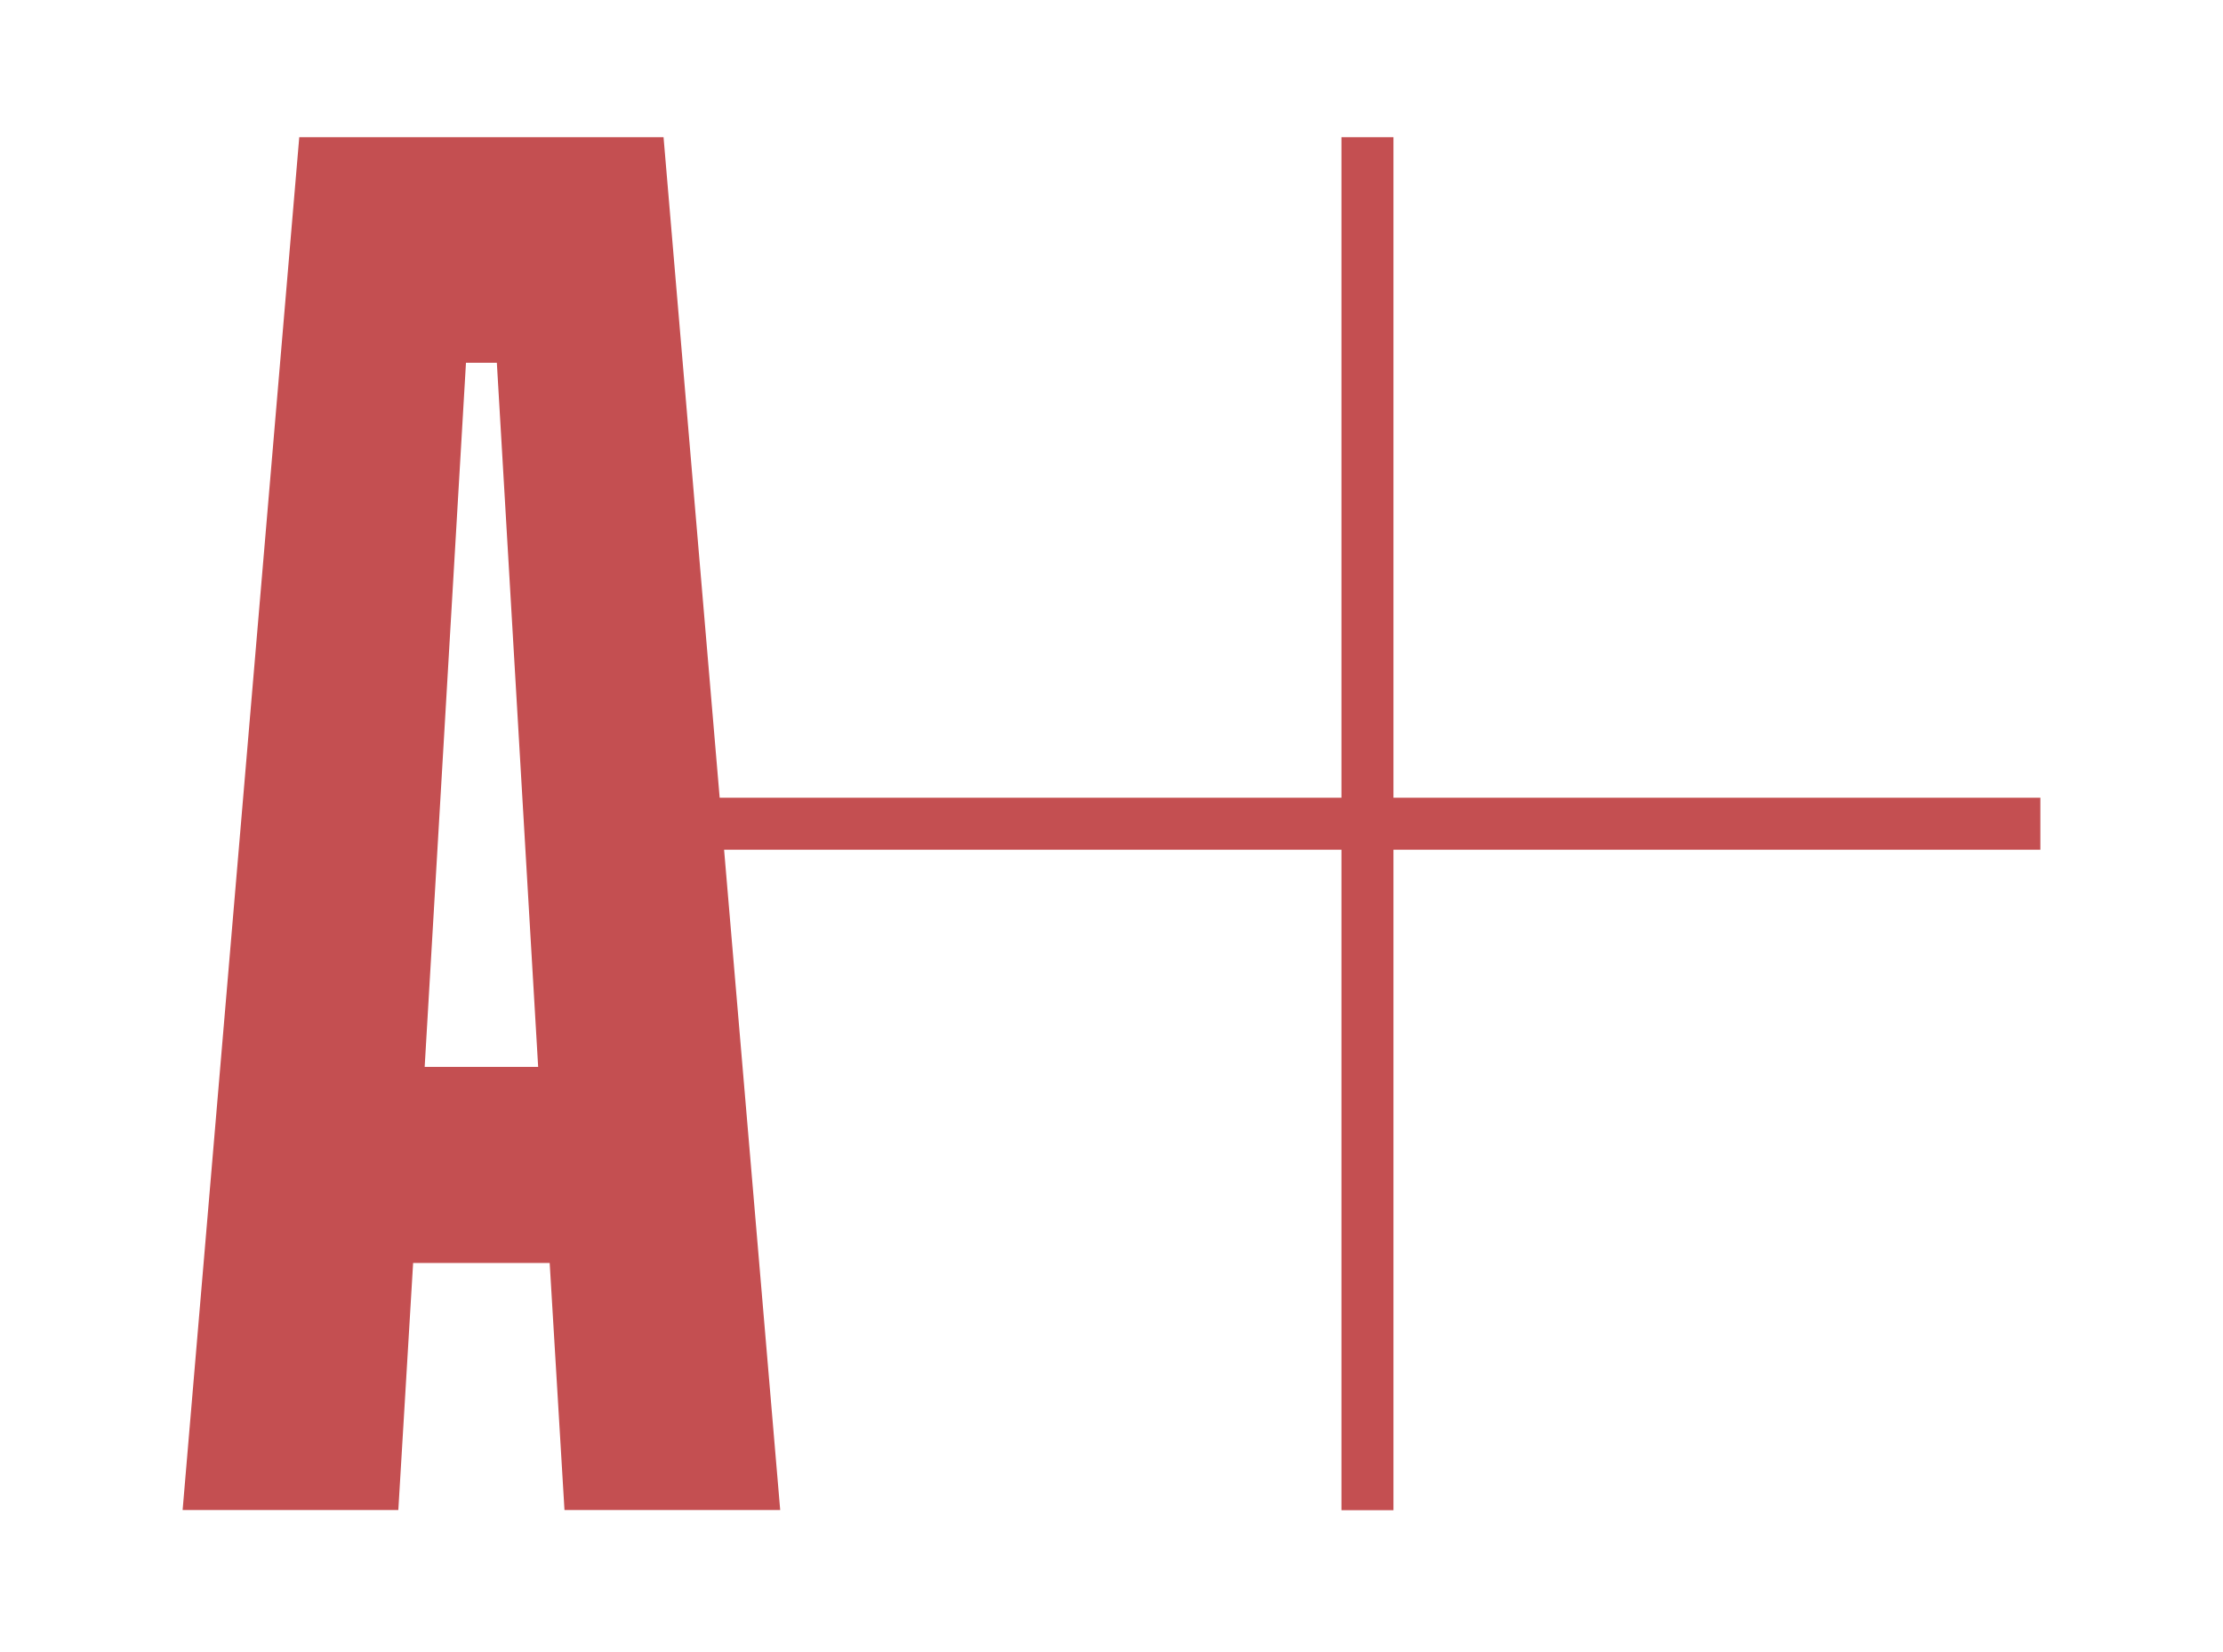 <?xml version="1.0" encoding="UTF-8"?> <svg xmlns="http://www.w3.org/2000/svg" xmlns:xlink="http://www.w3.org/1999/xlink" version="1.1" id="Слой_1" x="0px" y="0px" viewBox="0 0 290.627 216" style="enable-background:new 0 0 290.627 216;" xml:space="preserve"> <style type="text/css"> .st0{fill:#C44F51;} </style> <g> <path class="st0" d="M182.175,104.302V17.944h-6.795v86.358H94.087l-7.337-86.358H62.937 H39.124L23.875,197.431h28.201l1.935-32.299h17.852l1.935,32.299h28.202 l-7.335-86.333h80.715v86.359h6.795v-86.359H266.752v-6.795H182.175z M55.52,139.491 l5.4-92.061h4.035l5.4,92.061H55.52z"></path> </g> </svg> 